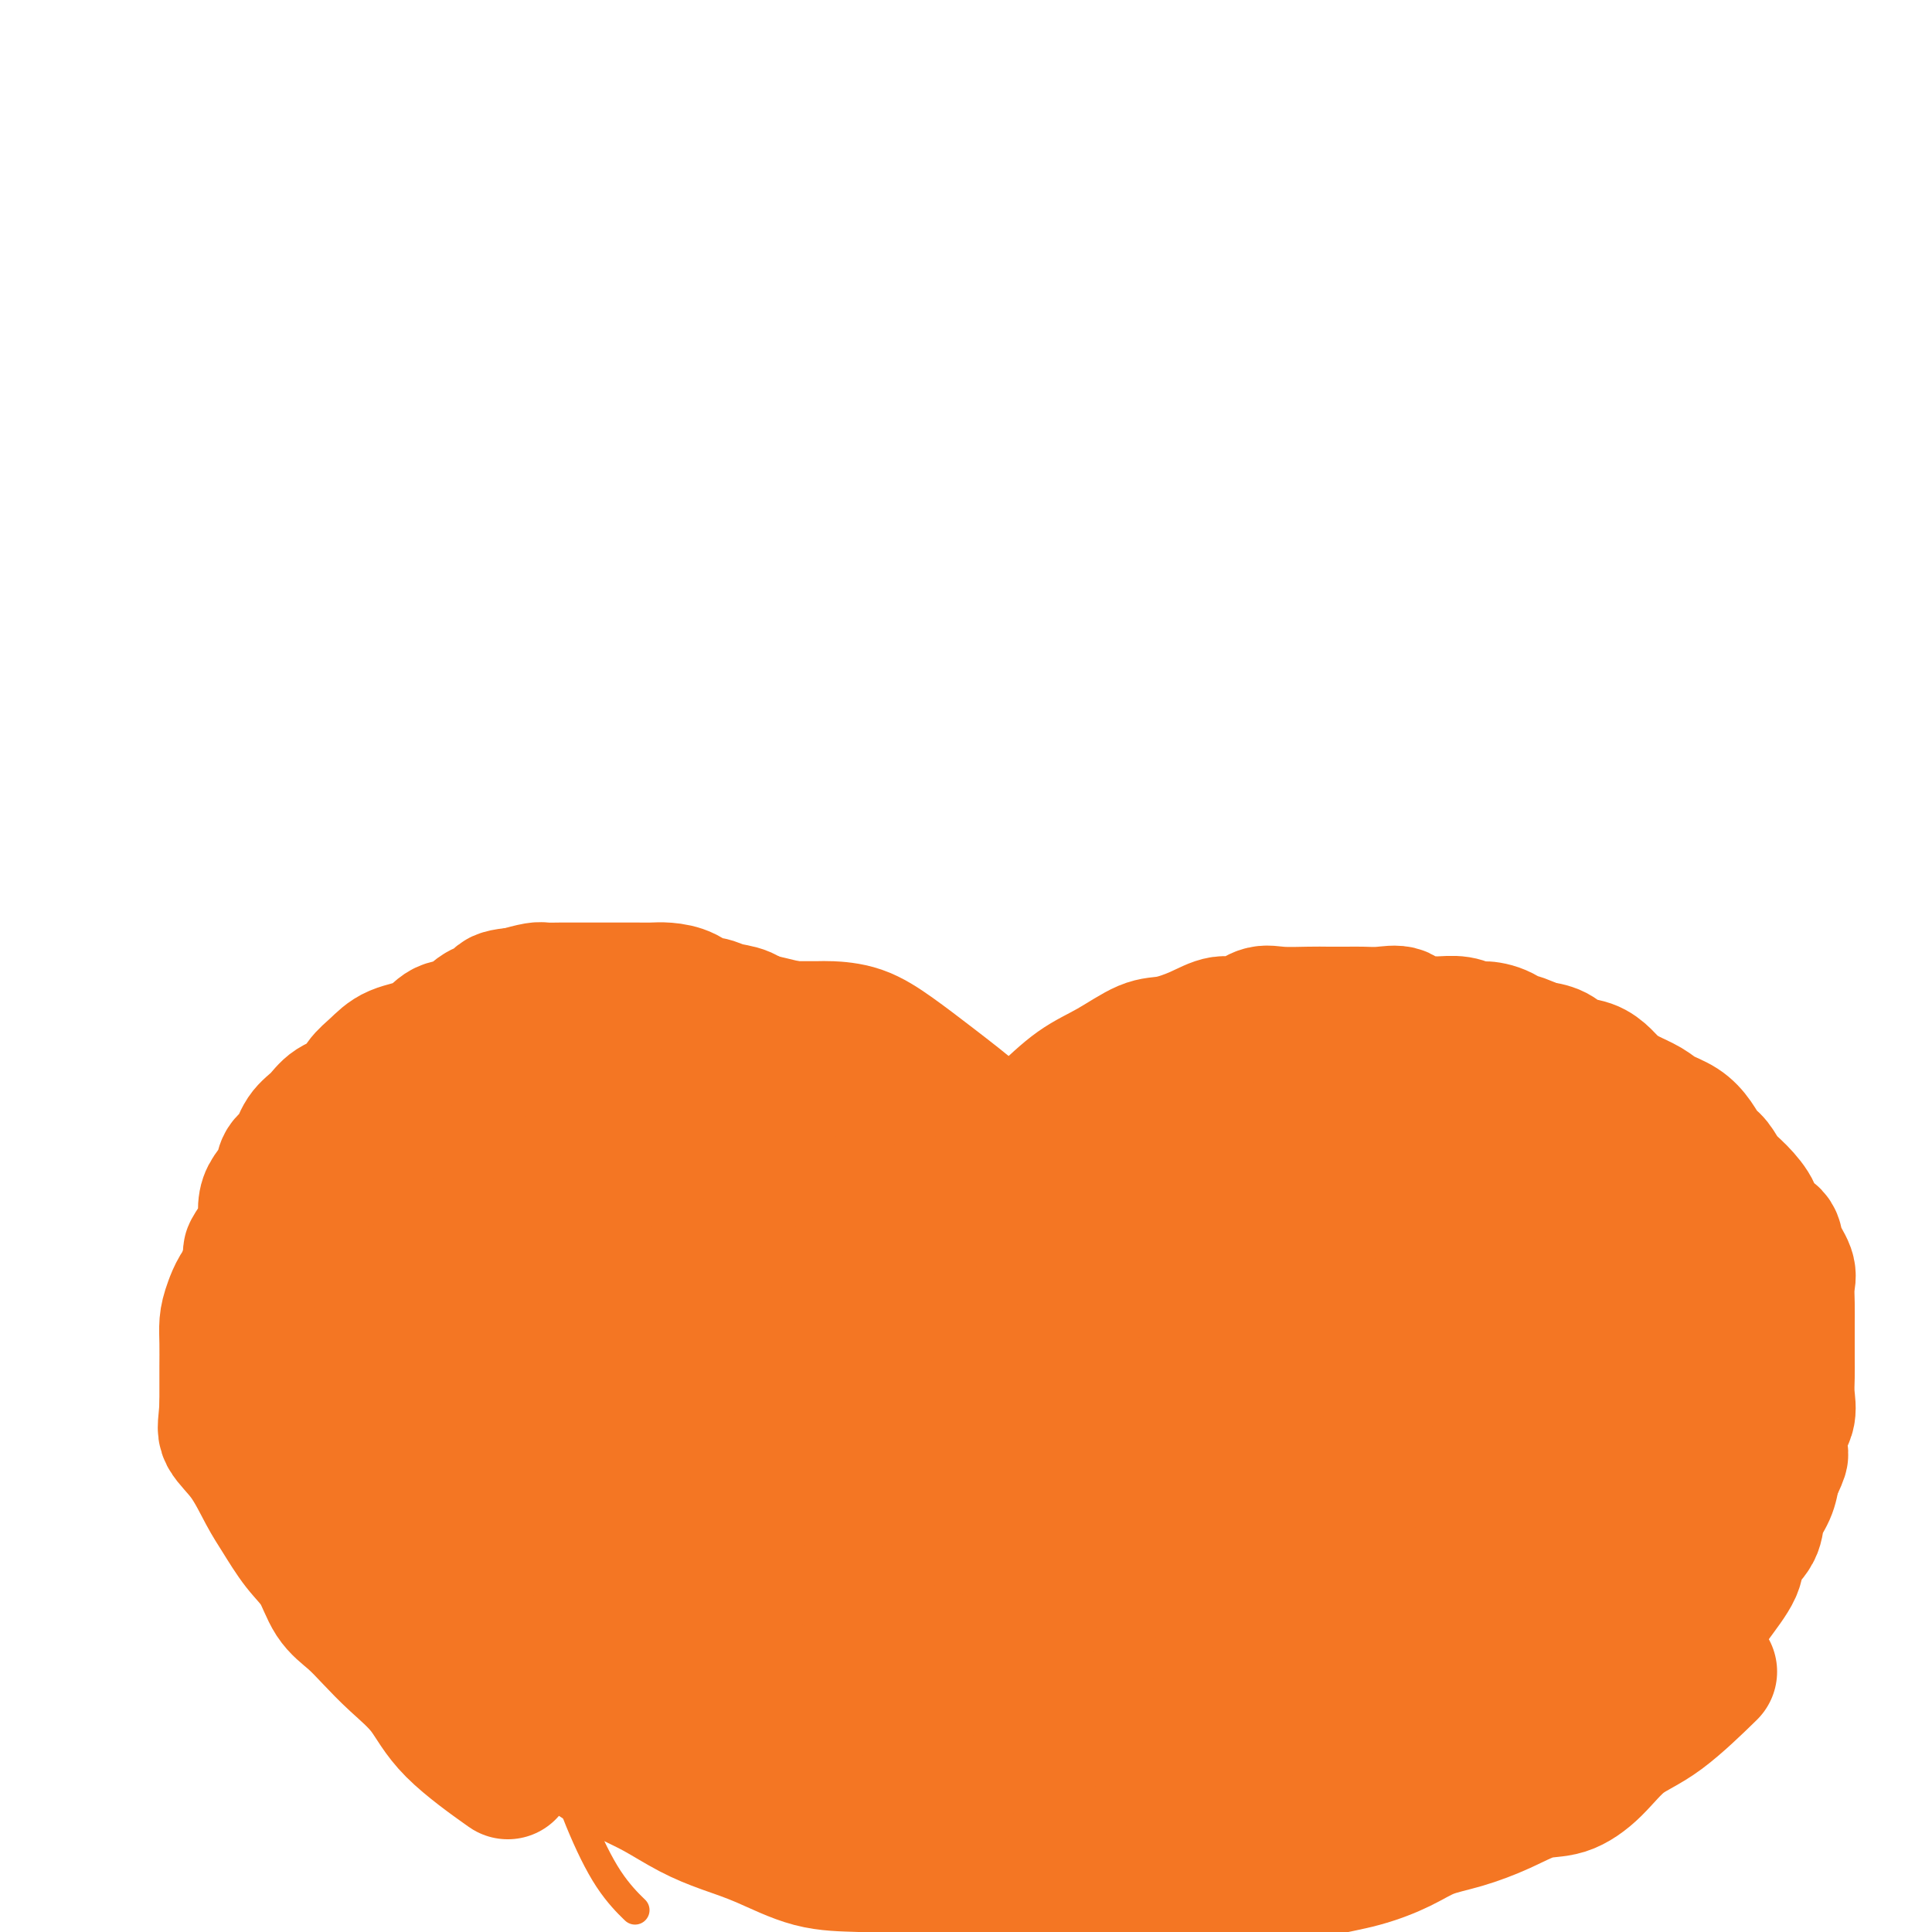 <svg viewBox='0 0 400 400' version='1.1' xmlns='http://www.w3.org/2000/svg' xmlns:xlink='http://www.w3.org/1999/xlink'><g fill='none' stroke='#F47623' stroke-width='6' stroke-linecap='round' stroke-linejoin='round'><path d='M184,213c-3.933,-3.086 -7.866,-6.172 -11,-8c-3.134,-1.828 -5.468,-2.399 -8,-3c-2.532,-0.601 -5.261,-1.231 -8,-2c-2.739,-0.769 -5.486,-1.676 -8,-2c-2.514,-0.324 -4.795,-0.066 -8,0c-3.205,0.066 -7.336,-0.060 -11,0c-3.664,0.060 -6.863,0.306 -11,2c-4.137,1.694 -9.212,4.835 -14,8c-4.788,3.165 -9.289,6.352 -17,12c-7.711,5.648 -18.632,13.757 -23,17c-4.368,3.243 -2.184,1.622 0,0'/><path d='M177,209c0.000,0.000 0.100,0.100 0.1,0.1'/><path d='M188,217c2.541,1.923 5.081,3.847 9,6c3.919,2.153 9.215,4.536 13,6c3.785,1.464 6.057,2.010 9,3c2.943,0.990 6.555,2.426 8,3c1.445,0.574 0.722,0.287 0,0'/><path d='M226,239c3.077,-2.617 6.153,-5.234 9,-7c2.847,-1.766 5.464,-2.679 9,-4c3.536,-1.321 7.990,-3.048 12,-5c4.010,-1.952 7.574,-4.129 9,-5c1.426,-0.871 0.713,-0.435 0,0'/><path d='M249,231c1.540,-2.958 3.080,-5.916 5,-7c1.920,-1.084 4.219,-0.294 6,0c1.781,0.294 3.045,0.093 5,0c1.955,-0.093 4.600,-0.078 7,0c2.400,0.078 4.555,0.218 7,0c2.445,-0.218 5.181,-0.794 8,-1c2.819,-0.206 5.720,-0.044 9,0c3.280,0.044 6.940,-0.032 10,0c3.060,0.032 5.522,0.172 8,0c2.478,-0.172 4.973,-0.654 7,0c2.027,0.654 3.587,2.446 5,4c1.413,1.554 2.678,2.870 4,5c1.322,2.130 2.702,5.073 4,8c1.298,2.927 2.514,5.836 3,7c0.486,1.164 0.243,0.582 0,0'/><path d='M298,228c4.619,1.118 9.238,2.236 12,3c2.762,0.764 3.668,1.174 5,2c1.332,0.826 3.092,2.069 5,4c1.908,1.931 3.965,4.550 6,7c2.035,2.450 4.048,4.732 6,7c1.952,2.268 3.842,4.523 6,7c2.158,2.477 4.582,5.175 7,8c2.418,2.825 4.830,5.776 6,9c1.170,3.224 1.098,6.719 2,10c0.902,3.281 2.776,6.346 4,9c1.224,2.654 1.796,4.895 2,8c0.204,3.105 0.040,7.072 0,11c-0.040,3.928 0.044,7.817 0,11c-0.044,3.183 -0.216,5.659 -2,8c-1.784,2.341 -5.179,4.545 -8,7c-2.821,2.455 -5.067,5.161 -8,8c-2.933,2.839 -6.552,5.811 -8,7c-1.448,1.189 -0.724,0.594 0,0'/><path d='M70,237c-1.917,5.147 -3.833,10.294 -5,14c-1.167,3.706 -1.584,5.970 -2,9c-0.416,3.030 -0.832,6.826 -1,10c-0.168,3.174 -0.089,5.727 0,9c0.089,3.273 0.189,7.266 0,11c-0.189,3.734 -0.666,7.211 0,11c0.666,3.789 2.477,7.892 4,12c1.523,4.108 2.759,8.222 4,12c1.241,3.778 2.487,7.219 5,12c2.513,4.781 6.292,10.903 9,15c2.708,4.097 4.345,6.171 5,7c0.655,0.829 0.327,0.415 0,0'/><path d='M73,283c-0.864,4.347 -1.729,8.695 -2,11c-0.271,2.305 0.051,2.568 0,4c-0.051,1.432 -0.475,4.034 0,6c0.475,1.966 1.849,3.298 3,6c1.151,2.702 2.079,6.775 3,10c0.921,3.225 1.833,5.601 3,8c1.167,2.399 2.588,4.821 4,8c1.412,3.179 2.816,7.116 5,11c2.184,3.884 5.150,7.714 8,11c2.850,3.286 5.585,6.027 8,8c2.415,1.973 4.511,3.179 8,5c3.489,1.821 8.370,4.257 13,6c4.630,1.743 9.008,2.793 13,4c3.992,1.207 7.598,2.572 12,4c4.402,1.428 9.599,2.918 15,4c5.401,1.082 11.004,1.754 17,2c5.996,0.246 12.383,0.066 20,0c7.617,-0.066 16.462,-0.019 20,0c3.538,0.019 1.769,0.009 0,0'/><path d='M168,391c1.761,0.000 3.522,0.000 5,0c1.478,-0.000 2.673,-0.000 4,0c1.327,0.000 2.788,0.000 4,0c1.212,-0.000 2.177,-0.001 3,0c0.823,0.001 1.503,0.005 4,0c2.497,-0.005 6.809,-0.019 11,0c4.191,0.019 8.261,0.071 13,0c4.739,-0.071 10.148,-0.265 17,-1c6.852,-0.735 15.146,-2.011 23,-4c7.854,-1.989 15.268,-4.689 23,-7c7.732,-2.311 15.780,-4.232 19,-5c3.220,-0.768 1.610,-0.384 0,0'/><path d='M296,371c4.564,-2.286 9.127,-4.573 11,-5c1.873,-0.427 1.054,1.004 3,0c1.946,-1.004 6.656,-4.444 10,-7c3.344,-2.556 5.324,-4.226 10,-8c4.676,-3.774 12.050,-9.650 15,-12c2.950,-2.350 1.475,-1.175 0,0'/><path d='M104,223c-1.284,2.155 -2.568,4.310 -3,5c-0.432,0.690 -0.011,-0.086 0,1c0.011,1.086 -0.389,4.035 -1,6c-0.611,1.965 -1.432,2.946 -2,5c-0.568,2.054 -0.884,5.181 -1,8c-0.116,2.819 -0.033,5.331 0,8c0.033,2.669 0.016,5.496 0,10c-0.016,4.504 -0.033,10.684 0,16c0.033,5.316 0.114,9.769 0,16c-0.114,6.231 -0.423,14.242 0,20c0.423,5.758 1.577,9.265 3,14c1.423,4.735 3.114,10.698 4,15c0.886,4.302 0.967,6.943 1,8c0.033,1.057 0.016,0.528 0,0'/><path d='M111,210c-0.847,2.924 -1.695,5.848 -2,8c-0.305,2.152 -0.068,3.532 0,5c0.068,1.468 -0.034,3.025 0,5c0.034,1.975 0.205,4.368 0,7c-0.205,2.632 -0.787,5.502 -1,9c-0.213,3.498 -0.057,7.625 0,11c0.057,3.375 0.015,5.998 0,9c-0.015,3.002 -0.004,6.383 0,10c0.004,3.617 0.002,7.471 0,11c-0.002,3.529 -0.005,6.733 0,10c0.005,3.267 0.019,6.597 0,11c-0.019,4.403 -0.072,9.880 0,14c0.072,4.120 0.268,6.883 1,12c0.732,5.117 2.001,12.587 3,18c0.999,5.413 1.729,8.768 3,13c1.271,4.232 3.083,9.341 5,14c1.917,4.659 3.939,8.870 6,12c2.061,3.130 4.160,5.180 5,6c0.840,0.820 0.420,0.410 0,0'/><path d='M150,209c1.268,3.538 2.536,7.076 3,9c0.464,1.924 0.124,2.233 0,3c-0.124,0.767 -0.033,1.992 0,3c0.033,1.008 0.009,1.800 0,3c-0.009,1.200 -0.002,2.807 0,5c0.002,2.193 0.001,4.970 0,9c-0.001,4.030 -0.000,9.312 0,13c0.000,3.688 0.000,5.782 0,9c-0.000,3.218 -0.000,7.559 0,11c0.000,3.441 0.000,5.983 0,7c-0.000,1.017 -0.000,0.508 0,0'/><path d='M151,210c1.735,0.850 3.470,1.700 4,3c0.530,1.300 -0.144,3.051 0,5c0.144,1.949 1.105,4.096 2,7c0.895,2.904 1.724,6.565 3,10c1.276,3.435 2.998,6.645 4,10c1.002,3.355 1.284,6.855 2,11c0.716,4.145 1.866,8.936 3,14c1.134,5.064 2.251,10.400 3,15c0.749,4.600 1.129,8.464 2,13c0.871,4.536 2.233,9.743 3,15c0.767,5.257 0.937,10.564 1,15c0.063,4.436 0.017,8.002 0,13c-0.017,4.998 -0.005,11.428 0,14c0.005,2.572 0.002,1.286 0,0'/><path d='M223,229c0.012,1.146 0.024,2.292 0,4c-0.024,1.708 -0.085,3.977 0,7c0.085,3.023 0.317,6.798 0,10c-0.317,3.202 -1.184,5.829 -2,10c-0.816,4.171 -1.581,9.886 -2,15c-0.419,5.114 -0.490,9.627 -1,16c-0.510,6.373 -1.457,14.604 -2,21c-0.543,6.396 -0.681,10.955 -1,16c-0.319,5.045 -0.817,10.576 -1,16c-0.183,5.424 -0.049,10.743 0,15c0.049,4.257 0.013,7.454 0,11c-0.013,3.546 -0.004,7.442 0,9c0.004,1.558 0.002,0.779 0,0'/><path d='M231,254c-1.693,2.301 -3.385,4.602 -4,6c-0.615,1.398 -0.152,1.892 0,4c0.152,2.108 -0.008,5.829 0,9c0.008,3.171 0.184,5.793 0,9c-0.184,3.207 -0.729,7.000 -1,11c-0.271,4.000 -0.269,8.208 -1,13c-0.731,4.792 -2.196,10.168 -3,15c-0.804,4.832 -0.948,9.121 -1,14c-0.052,4.879 -0.014,10.349 0,15c0.014,4.651 0.004,8.483 0,12c-0.004,3.517 -0.001,6.719 0,8c0.001,1.281 0.001,0.640 0,0'/><path d='M258,227c2.995,3.830 5.989,7.661 7,10c1.011,2.339 0.038,3.187 0,4c-0.038,0.813 0.858,1.592 2,4c1.142,2.408 2.528,6.447 4,10c1.472,3.553 3.030,6.620 4,11c0.970,4.380 1.353,10.072 2,15c0.647,4.928 1.557,9.091 3,16c1.443,6.909 3.420,16.564 4,23c0.580,6.436 -0.236,9.653 0,15c0.236,5.347 1.525,12.824 2,19c0.475,6.176 0.136,11.050 0,13c-0.136,1.950 -0.068,0.975 0,0'/><path d='M306,227c1.661,1.512 3.322,3.024 4,5c0.678,1.976 0.372,4.417 1,7c0.628,2.583 2.189,5.310 4,8c1.811,2.690 3.872,5.344 5,8c1.128,2.656 1.321,5.316 2,9c0.679,3.684 1.842,8.394 3,13c1.158,4.606 2.310,9.110 3,13c0.690,3.890 0.917,7.166 1,14c0.083,6.834 0.022,17.224 0,25c-0.022,7.776 -0.006,12.936 0,15c0.006,2.064 0.003,1.032 0,0'/><path d='M174,317c-0.445,0.947 -0.890,1.894 -1,4c-0.110,2.106 0.114,5.372 0,8c-0.114,2.628 -0.566,4.619 0,7c0.566,2.381 2.152,5.154 3,8c0.848,2.846 0.959,5.766 1,10c0.041,4.234 0.012,9.781 0,12c-0.012,2.219 -0.006,1.109 0,0'/><path d='M145,223c0.000,2.901 0.000,5.803 0,9c-0.000,3.197 -0.000,6.690 0,9c0.000,2.310 0.000,3.437 0,6c-0.000,2.563 -0.000,6.560 0,12c0.000,5.440 0.001,12.321 0,18c-0.001,5.679 -0.002,10.156 0,17c0.002,6.844 0.008,16.057 0,23c-0.008,6.943 -0.030,11.617 0,18c0.030,6.383 0.111,14.474 0,20c-0.111,5.526 -0.415,8.488 0,13c0.415,4.512 1.547,10.575 2,13c0.453,2.425 0.226,1.213 0,0'/><path d='M254,252c-0.828,2.096 -1.657,4.192 -2,6c-0.343,1.808 -0.201,3.328 0,6c0.201,2.672 0.460,6.495 0,11c-0.460,4.505 -1.639,9.691 -2,14c-0.361,4.309 0.096,7.741 0,13c-0.096,5.259 -0.746,12.345 -1,18c-0.254,5.655 -0.112,9.877 0,15c0.112,5.123 0.195,11.145 0,16c-0.195,4.855 -0.668,8.541 0,13c0.668,4.459 2.478,9.690 4,15c1.522,5.310 2.756,10.699 4,14c1.244,3.301 2.498,4.515 3,5c0.502,0.485 0.251,0.243 0,0'/><path d='M298,239c1.692,3.583 3.383,7.166 4,9c0.617,1.834 0.159,1.921 0,4c-0.159,2.079 -0.018,6.152 1,12c1.018,5.848 2.914,13.471 4,19c1.086,5.529 1.363,8.965 2,15c0.637,6.035 1.635,14.669 2,22c0.365,7.331 0.098,13.358 0,19c-0.098,5.642 -0.028,10.898 0,13c0.028,2.102 0.014,1.051 0,0'/><path d='M347,263c2.144,3.947 4.287,7.895 5,12c0.713,4.105 -0.005,8.368 0,12c0.005,3.632 0.732,6.632 1,13c0.268,6.368 0.077,16.105 0,20c-0.077,3.895 -0.038,1.947 0,0'/></g>
<g fill='none' stroke='#F47623' stroke-width='28' stroke-linecap='round' stroke-linejoin='round'><path d='M221,244c-4.080,-3.355 -8.159,-6.709 -11,-8c-2.841,-1.291 -4.442,-0.517 -6,-1c-1.558,-0.483 -3.071,-2.222 -5,-3c-1.929,-0.778 -4.274,-0.594 -6,-1c-1.726,-0.406 -2.832,-1.402 -4,-2c-1.168,-0.598 -2.397,-0.798 -4,-1c-1.603,-0.202 -3.580,-0.406 -5,-1c-1.420,-0.594 -2.285,-1.578 -4,-2c-1.715,-0.422 -4.282,-0.280 -6,-1c-1.718,-0.720 -2.588,-2.301 -4,-3c-1.412,-0.699 -3.365,-0.517 -5,-1c-1.635,-0.483 -2.950,-1.632 -4,-2c-1.050,-0.368 -1.833,0.045 -3,0c-1.167,-0.045 -2.717,-0.548 -4,-1c-1.283,-0.452 -2.300,-0.853 -3,-1c-0.700,-0.147 -1.085,-0.039 -2,0c-0.915,0.039 -2.360,0.011 -4,0c-1.640,-0.011 -3.473,-0.004 -5,0c-1.527,0.004 -2.747,0.004 -4,0c-1.253,-0.004 -2.540,-0.014 -4,0c-1.460,0.014 -3.094,0.052 -5,0c-1.906,-0.052 -4.082,-0.193 -6,0c-1.918,0.193 -3.576,0.722 -5,2c-1.424,1.278 -2.614,3.306 -4,5c-1.386,1.694 -2.967,3.056 -5,5c-2.033,1.944 -4.516,4.472 -7,7'/><path d='M96,235c-4.822,4.956 -6.378,7.844 -7,9c-0.622,1.156 -0.311,0.578 0,0'/><path d='M162,223c-4.239,-0.845 -8.479,-1.691 -11,-2c-2.521,-0.309 -3.324,-0.083 -4,0c-0.676,0.083 -1.224,0.022 -2,0c-0.776,-0.022 -1.781,-0.006 -3,0c-1.219,0.006 -2.651,0.001 -4,0c-1.349,-0.001 -2.616,0.000 -4,0c-1.384,-0.000 -2.887,-0.002 -4,0c-1.113,0.002 -1.837,0.008 -3,0c-1.163,-0.008 -2.764,-0.029 -4,0c-1.236,0.029 -2.105,0.109 -3,0c-0.895,-0.109 -1.815,-0.407 -3,0c-1.185,0.407 -2.634,1.519 -4,2c-1.366,0.481 -2.649,0.331 -4,1c-1.351,0.669 -2.770,2.158 -4,3c-1.230,0.842 -2.269,1.036 -5,2c-2.731,0.964 -7.153,2.698 -10,4c-2.847,1.302 -4.120,2.173 -6,4c-1.880,1.827 -4.367,4.610 -7,7c-2.633,2.390 -5.413,4.386 -8,7c-2.587,2.614 -4.980,5.846 -8,8c-3.020,2.154 -6.666,3.230 -9,5c-2.334,1.770 -3.358,4.234 -4,6c-0.642,1.766 -0.904,2.835 -1,4c-0.096,1.165 -0.026,2.426 0,4c0.026,1.574 0.007,3.462 0,5c-0.007,1.538 -0.002,2.725 0,4c0.002,1.275 0.001,2.637 0,4'/><path d='M47,291c-0.187,3.783 -0.655,4.742 0,6c0.655,1.258 2.433,2.816 4,5c1.567,2.184 2.922,4.993 4,7c1.078,2.007 1.881,3.211 3,5c1.119,1.789 2.556,4.161 4,6c1.444,1.839 2.894,3.144 4,5c1.106,1.856 1.867,4.261 3,6c1.133,1.739 2.638,2.810 4,4c1.362,1.190 2.580,2.499 4,4c1.420,1.501 3.041,3.195 5,5c1.959,1.805 4.257,3.721 6,6c1.743,2.279 2.931,4.921 6,8c3.069,3.079 8.020,6.594 10,8c1.980,1.406 0.990,0.703 0,0'/><path d='M82,332c4.342,3.009 8.683,6.019 11,8c2.317,1.981 2.609,2.935 4,4c1.391,1.065 3.879,2.242 6,4c2.121,1.758 3.874,4.097 6,6c2.126,1.903 4.625,3.370 7,5c2.375,1.630 4.625,3.423 7,5c2.375,1.577 4.875,2.938 7,4c2.125,1.062 3.874,1.826 6,3c2.126,1.174 4.630,2.759 7,4c2.370,1.241 4.605,2.138 7,3c2.395,0.862 4.950,1.689 8,3c3.050,1.311 6.594,3.107 10,4c3.406,0.893 6.676,0.882 10,1c3.324,0.118 6.704,0.364 11,1c4.296,0.636 9.507,1.662 14,2c4.493,0.338 8.266,-0.013 13,0c4.734,0.013 10.428,0.388 17,0c6.572,-0.388 14.020,-1.539 17,-2c2.980,-0.461 1.490,-0.230 0,0'/><path d='M203,389c5.959,0.423 11.918,0.845 15,1c3.082,0.155 3.287,0.042 5,0c1.713,-0.042 4.934,-0.013 8,0c3.066,0.013 5.975,0.012 9,0c3.025,-0.012 6.165,-0.033 9,0c2.835,0.033 5.366,0.119 8,0c2.634,-0.119 5.371,-0.444 8,-1c2.629,-0.556 5.151,-1.341 8,-2c2.849,-0.659 6.024,-1.190 9,-2c2.976,-0.810 5.754,-1.899 8,-3c2.246,-1.101 3.961,-2.216 6,-3c2.039,-0.784 4.403,-1.239 7,-2c2.597,-0.761 5.427,-1.827 8,-3c2.573,-1.173 4.889,-2.451 7,-3c2.111,-0.549 4.017,-0.369 6,-1c1.983,-0.631 4.042,-2.072 6,-4c1.958,-1.928 3.813,-4.341 6,-6c2.187,-1.659 4.704,-2.562 8,-5c3.296,-2.438 7.370,-6.411 9,-8c1.630,-1.589 0.815,-0.795 0,0'/><path d='M303,364c4.577,-3.307 9.155,-6.614 12,-8c2.845,-1.386 3.958,-0.851 6,-2c2.042,-1.149 5.014,-3.984 7,-6c1.986,-2.016 2.986,-3.215 4,-5c1.014,-1.785 2.043,-4.155 4,-6c1.957,-1.845 4.844,-3.165 7,-5c2.156,-1.835 3.583,-4.185 5,-7c1.417,-2.815 2.824,-6.093 4,-9c1.176,-2.907 2.119,-5.441 3,-8c0.881,-2.559 1.698,-5.141 2,-8c0.302,-2.859 0.088,-5.993 0,-9c-0.088,-3.007 -0.049,-5.886 0,-8c0.049,-2.114 0.110,-3.463 0,-6c-0.110,-2.537 -0.391,-6.263 -2,-9c-1.609,-2.737 -4.547,-4.485 -7,-6c-2.453,-1.515 -4.420,-2.798 -7,-4c-2.580,-1.202 -5.771,-2.324 -8,-3c-2.229,-0.676 -3.494,-0.908 -4,-1c-0.506,-0.092 -0.253,-0.046 0,0'/><path d='M206,237c3.709,-2.536 7.418,-5.071 10,-6c2.582,-0.929 4.035,-0.250 6,0c1.965,0.250 4.440,0.073 7,0c2.560,-0.073 5.206,-0.040 8,0c2.794,0.040 5.736,0.089 9,0c3.264,-0.089 6.851,-0.315 10,0c3.149,0.315 5.861,1.171 9,2c3.139,0.829 6.706,1.630 10,2c3.294,0.370 6.315,0.311 9,1c2.685,0.689 5.033,2.128 8,3c2.967,0.872 6.553,1.177 9,2c2.447,0.823 3.755,2.166 6,4c2.245,1.834 5.427,4.160 8,6c2.573,1.840 4.536,3.192 7,5c2.464,1.808 5.428,4.070 8,6c2.572,1.930 4.753,3.527 7,6c2.247,2.473 4.561,5.820 7,9c2.439,3.180 5.004,6.193 7,9c1.996,2.807 3.422,5.410 5,9c1.578,3.590 3.308,8.169 4,10c0.692,1.831 0.346,0.916 0,0'/><path d='M184,229c-4.793,-3.624 -9.587,-7.247 -12,-9c-2.413,-1.753 -2.446,-1.634 -3,-2c-0.554,-0.366 -1.631,-1.215 -3,-2c-1.369,-0.785 -3.031,-1.505 -4,-2c-0.969,-0.495 -1.247,-0.764 -2,-1c-0.753,-0.236 -1.983,-0.440 -3,-1c-1.017,-0.560 -1.821,-1.477 -3,-2c-1.179,-0.523 -2.731,-0.652 -4,-1c-1.269,-0.348 -2.254,-0.916 -3,-1c-0.746,-0.084 -1.252,0.317 -2,0c-0.748,-0.317 -1.739,-1.353 -3,-2c-1.261,-0.647 -2.793,-0.905 -4,-1c-1.207,-0.095 -2.090,-0.025 -3,0c-0.910,0.025 -1.846,0.007 -3,0c-1.154,-0.007 -2.524,-0.002 -4,0c-1.476,0.002 -3.057,0.001 -4,0c-0.943,-0.001 -1.248,-0.001 -2,0c-0.752,0.001 -1.950,0.003 -3,0c-1.050,-0.003 -1.952,-0.011 -3,0c-1.048,0.011 -2.244,0.041 -3,0c-0.756,-0.041 -1.073,-0.155 -2,0c-0.927,0.155 -2.463,0.577 -4,1'/><path d='M107,206c-5.902,0.440 -3.157,1.539 -3,2c0.157,0.461 -2.275,0.282 -4,1c-1.725,0.718 -2.744,2.331 -4,3c-1.256,0.669 -2.749,0.394 -4,1c-1.251,0.606 -2.259,2.092 -4,3c-1.741,0.908 -4.217,1.240 -6,2c-1.783,0.760 -2.875,1.950 -4,3c-1.125,1.050 -2.283,1.959 -3,3c-0.717,1.041 -0.993,2.212 -2,3c-1.007,0.788 -2.746,1.193 -4,2c-1.254,0.807 -2.023,2.015 -3,3c-0.977,0.985 -2.163,1.748 -3,3c-0.837,1.252 -1.324,2.994 -2,4c-0.676,1.006 -1.540,1.274 -2,2c-0.460,0.726 -0.517,1.908 -1,3c-0.483,1.092 -1.391,2.094 -2,3c-0.609,0.906 -0.919,1.717 -1,3c-0.081,1.283 0.065,3.037 0,4c-0.065,0.963 -0.343,1.134 -1,2c-0.657,0.866 -1.693,2.426 -2,3c-0.307,0.574 0.114,0.161 0,1c-0.114,0.839 -0.763,2.929 -1,4c-0.237,1.071 -0.064,1.121 0,2c0.064,0.879 0.017,2.586 0,4c-0.017,1.414 -0.005,2.533 0,3c0.005,0.467 0.001,0.281 0,1c-0.001,0.719 -0.000,2.345 0,3c0.000,0.655 0.000,0.341 0,1c-0.000,0.659 -0.000,2.293 0,3c0.000,0.707 0.000,0.488 0,1c-0.000,0.512 -0.000,1.756 0,3'/><path d='M51,285c-0.157,4.377 -0.048,2.318 0,2c0.048,-0.318 0.036,1.103 0,2c-0.036,0.897 -0.098,1.268 0,2c0.098,0.732 0.354,1.825 1,3c0.646,1.175 1.683,2.431 2,3c0.317,0.569 -0.085,0.452 0,1c0.085,0.548 0.657,1.762 1,3c0.343,1.238 0.457,2.501 1,3c0.543,0.499 1.515,0.235 2,1c0.485,0.765 0.483,2.560 1,4c0.517,1.440 1.552,2.525 2,3c0.448,0.475 0.308,0.340 1,1c0.692,0.660 2.216,2.116 3,3c0.784,0.884 0.829,1.198 1,2c0.171,0.802 0.468,2.093 1,3c0.532,0.907 1.300,1.432 2,2c0.700,0.568 1.331,1.181 2,2c0.669,0.819 1.374,1.844 2,3c0.626,1.156 1.173,2.443 2,3c0.827,0.557 1.935,0.385 3,1c1.065,0.615 2.088,2.018 3,3c0.912,0.982 1.712,1.542 3,2c1.288,0.458 3.062,0.815 4,2c0.938,1.185 1.040,3.199 2,4c0.960,0.801 2.777,0.388 4,1c1.223,0.612 1.850,2.248 3,3c1.150,0.752 2.822,0.622 4,1c1.178,0.378 1.862,1.266 3,2c1.138,0.734 2.729,1.313 4,2c1.271,0.687 2.220,1.482 3,2c0.780,0.518 1.390,0.759 2,1'/><path d='M113,355c6.409,3.843 3.431,1.450 3,1c-0.431,-0.450 1.686,1.043 3,2c1.314,0.957 1.825,1.378 3,2c1.175,0.622 3.012,1.447 4,2c0.988,0.553 1.126,0.835 2,1c0.874,0.165 2.483,0.212 4,1c1.517,0.788 2.942,2.318 4,3c1.058,0.682 1.748,0.515 3,1c1.252,0.485 3.066,1.623 4,2c0.934,0.377 0.987,-0.005 2,0c1.013,0.005 2.987,0.398 4,1c1.013,0.602 1.064,1.413 2,2c0.936,0.587 2.757,0.948 4,1c1.243,0.052 1.906,-0.207 3,0c1.094,0.207 2.617,0.878 4,1c1.383,0.122 2.625,-0.305 4,0c1.375,0.305 2.882,1.344 4,2c1.118,0.656 1.847,0.931 3,1c1.153,0.069 2.730,-0.069 4,0c1.270,0.069 2.231,0.343 4,1c1.769,0.657 4.344,1.697 6,2c1.656,0.303 2.392,-0.131 4,0c1.608,0.131 4.087,0.827 6,1c1.913,0.173 3.260,-0.178 5,0c1.740,0.178 3.873,0.885 6,1c2.127,0.115 4.249,-0.361 6,0c1.751,0.361 3.132,1.561 5,2c1.868,0.439 4.222,0.118 6,0c1.778,-0.118 2.979,-0.032 5,0c2.021,0.032 4.863,0.009 7,0c2.137,-0.009 3.568,-0.005 5,0'/><path d='M242,385c9.915,0.590 7.203,0.066 7,0c-0.203,-0.066 2.102,0.325 4,0c1.898,-0.325 3.390,-1.367 5,-2c1.610,-0.633 3.337,-0.856 5,-1c1.663,-0.144 3.263,-0.207 5,-1c1.737,-0.793 3.612,-2.314 5,-3c1.388,-0.686 2.290,-0.536 4,-1c1.710,-0.464 4.230,-1.543 6,-2c1.770,-0.457 2.791,-0.294 4,-1c1.209,-0.706 2.605,-2.282 4,-3c1.395,-0.718 2.788,-0.579 4,-1c1.212,-0.421 2.242,-1.402 4,-2c1.758,-0.598 4.245,-0.813 6,-1c1.755,-0.187 2.778,-0.347 4,-1c1.222,-0.653 2.642,-1.798 4,-3c1.358,-1.202 2.655,-2.460 4,-3c1.345,-0.540 2.737,-0.363 4,-1c1.263,-0.637 2.398,-2.088 4,-3c1.602,-0.912 3.673,-1.286 5,-2c1.327,-0.714 1.910,-1.769 3,-3c1.090,-1.231 2.688,-2.637 4,-4c1.312,-1.363 2.338,-2.682 4,-4c1.662,-1.318 3.959,-2.634 6,-4c2.041,-1.366 3.826,-2.780 5,-4c1.174,-1.220 1.739,-2.244 3,-4c1.261,-1.756 3.220,-4.244 4,-6c0.780,-1.756 0.380,-2.780 1,-4c0.620,-1.220 2.259,-2.636 3,-4c0.741,-1.364 0.584,-2.675 1,-4c0.416,-1.325 1.405,-2.664 2,-4c0.595,-1.336 0.798,-2.668 1,-4'/><path d='M367,305c2.580,-5.356 1.528,-3.744 1,-4c-0.528,-0.256 -0.534,-2.378 0,-4c0.534,-1.622 1.607,-2.745 2,-4c0.393,-1.255 0.105,-2.642 0,-4c-0.105,-1.358 -0.028,-2.687 0,-4c0.028,-1.313 0.007,-2.610 0,-4c-0.007,-1.390 0.000,-2.874 0,-4c-0.000,-1.126 -0.007,-1.894 0,-3c0.007,-1.106 0.029,-2.551 0,-4c-0.029,-1.449 -0.110,-2.901 0,-4c0.110,-1.099 0.410,-1.843 0,-3c-0.410,-1.157 -1.530,-2.725 -2,-4c-0.470,-1.275 -0.290,-2.255 -1,-3c-0.710,-0.745 -2.312,-1.253 -3,-2c-0.688,-0.747 -0.464,-1.732 -1,-3c-0.536,-1.268 -1.834,-2.818 -3,-4c-1.166,-1.182 -2.201,-1.997 -3,-3c-0.799,-1.003 -1.362,-2.194 -2,-3c-0.638,-0.806 -1.352,-1.227 -2,-2c-0.648,-0.773 -1.230,-1.898 -2,-3c-0.770,-1.102 -1.729,-2.182 -3,-3c-1.271,-0.818 -2.854,-1.374 -4,-2c-1.146,-0.626 -1.856,-1.324 -3,-2c-1.144,-0.676 -2.722,-1.332 -4,-2c-1.278,-0.668 -2.256,-1.349 -3,-2c-0.744,-0.651 -1.255,-1.274 -2,-2c-0.745,-0.726 -1.726,-1.555 -3,-2c-1.274,-0.445 -2.843,-0.504 -4,-1c-1.157,-0.496 -1.902,-1.427 -3,-2c-1.098,-0.573 -2.549,-0.786 -4,-1'/><path d='M318,217c-5.424,-2.598 -3.983,-1.092 -4,-1c-0.017,0.092 -1.492,-1.229 -3,-2c-1.508,-0.771 -3.050,-0.992 -4,-1c-0.950,-0.008 -1.308,0.196 -2,0c-0.692,-0.196 -1.717,-0.792 -3,-1c-1.283,-0.208 -2.825,-0.028 -4,0c-1.175,0.028 -1.984,-0.098 -3,0c-1.016,0.098 -2.238,0.418 -3,0c-0.762,-0.418 -1.064,-1.576 -2,-2c-0.936,-0.424 -2.506,-0.114 -4,0c-1.494,0.114 -2.914,0.031 -4,0c-1.086,-0.031 -1.840,-0.010 -3,0c-1.160,0.010 -2.725,0.011 -4,0c-1.275,-0.011 -2.258,-0.033 -4,0c-1.742,0.033 -4.242,0.119 -6,0c-1.758,-0.119 -2.774,-0.445 -4,0c-1.226,0.445 -2.664,1.661 -4,2c-1.336,0.339 -2.571,-0.198 -4,0c-1.429,0.198 -3.051,1.131 -5,2c-1.949,0.869 -4.224,1.673 -6,2c-1.776,0.327 -3.053,0.178 -5,1c-1.947,0.822 -4.565,2.615 -7,4c-2.435,1.385 -4.685,2.363 -7,4c-2.315,1.637 -4.693,3.934 -8,7c-3.307,3.066 -7.544,6.902 -12,12c-4.456,5.098 -9.130,11.456 -11,14c-1.870,2.544 -0.935,1.272 0,0'/><path d='M160,213c3.602,0.007 7.204,0.014 9,0c1.796,-0.014 1.786,-0.051 3,0c1.214,0.051 3.650,0.188 6,1c2.350,0.812 4.612,2.298 7,4c2.388,1.702 4.901,3.620 8,6c3.099,2.380 6.785,5.223 10,8c3.215,2.777 5.958,5.487 9,8c3.042,2.513 6.382,4.828 9,8c2.618,3.172 4.512,7.200 6,10c1.488,2.800 2.568,4.371 3,5c0.432,0.629 0.216,0.314 0,0'/><path d='M160,247c-5.835,0.454 -11.671,0.907 -15,1c-3.329,0.093 -4.152,-0.175 -6,0c-1.848,0.175 -4.722,0.792 -7,2c-2.278,1.208 -3.962,3.009 -6,4c-2.038,0.991 -4.431,1.174 -7,2c-2.569,0.826 -5.314,2.295 -7,4c-1.686,1.705 -2.315,3.645 -4,6c-1.685,2.355 -4.428,5.123 -7,8c-2.572,2.877 -4.974,5.862 -7,8c-2.026,2.138 -3.677,3.429 -5,5c-1.323,1.571 -2.318,3.423 -4,7c-1.682,3.577 -4.052,8.879 -5,11c-0.948,2.121 -0.474,1.060 0,0'/><path d='M81,273c2.595,-3.304 5.190,-6.608 7,-9c1.810,-2.392 2.834,-3.871 6,-6c3.166,-2.129 8.473,-4.906 13,-8c4.527,-3.094 8.272,-6.503 12,-9c3.728,-2.497 7.437,-4.081 12,-6c4.563,-1.919 9.980,-4.175 14,-6c4.020,-1.825 6.645,-3.221 10,-4c3.355,-0.779 7.442,-0.940 10,-1c2.558,-0.060 3.588,-0.017 4,0c0.412,0.017 0.206,0.009 0,0'/><path d='M82,282c2.326,-4.076 4.652,-8.151 7,-11c2.348,-2.849 4.716,-4.471 9,-7c4.284,-2.529 10.482,-5.963 17,-9c6.518,-3.037 13.357,-5.676 20,-8c6.643,-2.324 13.090,-4.334 20,-7c6.910,-2.666 14.284,-5.987 22,-8c7.716,-2.013 15.776,-2.718 19,-3c3.224,-0.282 1.612,-0.141 0,0'/><path d='M119,286c0.545,-1.722 1.090,-3.444 3,-5c1.910,-1.556 5.186,-2.947 9,-6c3.814,-3.053 8.167,-7.767 16,-12c7.833,-4.233 19.147,-7.986 27,-12c7.853,-4.014 12.244,-8.290 14,-10c1.756,-1.710 0.878,-0.855 0,0'/><path d='M105,314c2.794,-2.357 5.588,-4.715 7,-6c1.412,-1.285 1.440,-1.499 3,-3c1.560,-1.501 4.650,-4.289 9,-7c4.350,-2.711 9.960,-5.345 15,-9c5.040,-3.655 9.511,-8.330 18,-14c8.489,-5.670 20.997,-12.334 26,-15c5.003,-2.666 2.502,-1.333 0,0'/><path d='M109,328c2.821,-3.875 5.641,-7.749 8,-10c2.359,-2.251 4.255,-2.878 7,-5c2.745,-2.122 6.338,-5.740 10,-9c3.662,-3.260 7.394,-6.162 13,-10c5.606,-3.838 13.086,-8.610 19,-13c5.914,-4.390 10.261,-8.397 12,-10c1.739,-1.603 0.869,-0.801 0,0'/><path d='M124,332c4.305,-3.119 8.610,-6.239 11,-8c2.390,-1.761 2.866,-2.165 4,-3c1.134,-0.835 2.925,-2.102 6,-5c3.075,-2.898 7.432,-7.426 13,-12c5.568,-4.574 12.345,-9.193 18,-13c5.655,-3.807 10.187,-6.802 12,-8c1.813,-1.198 0.906,-0.599 0,0'/><path d='M149,331c3.872,-4.623 7.744,-9.246 11,-13c3.256,-3.754 5.895,-6.640 9,-10c3.105,-3.360 6.674,-7.193 12,-11c5.326,-3.807 12.407,-7.587 18,-11c5.593,-3.413 9.698,-6.457 17,-11c7.302,-4.543 17.801,-10.584 22,-13c4.199,-2.416 2.100,-1.208 0,0'/><path d='M155,335c1.082,-1.398 2.163,-2.797 7,-7c4.837,-4.203 13.429,-11.212 22,-18c8.571,-6.788 17.122,-13.356 26,-20c8.878,-6.644 18.082,-13.366 27,-19c8.918,-5.634 17.548,-10.181 21,-12c3.452,-1.819 1.726,-0.909 0,0'/><path d='M157,351c3.924,-5.376 7.847,-10.753 13,-15c5.153,-4.247 11.535,-7.365 18,-12c6.465,-4.635 13.011,-10.789 19,-16c5.989,-5.211 11.420,-9.480 20,-15c8.580,-5.520 20.309,-12.291 25,-15c4.691,-2.709 2.346,-1.354 0,0'/><path d='M180,345c7.139,-5.717 14.279,-11.434 20,-16c5.721,-4.566 10.025,-7.980 16,-12c5.975,-4.020 13.622,-8.644 21,-13c7.378,-4.356 14.486,-8.442 20,-11c5.514,-2.558 9.432,-3.588 11,-4c1.568,-0.412 0.784,-0.206 0,0'/><path d='M193,358c5.207,-5.074 10.414,-10.148 13,-13c2.586,-2.852 2.551,-3.483 6,-6c3.449,-2.517 10.383,-6.920 17,-11c6.617,-4.080 12.918,-7.836 19,-12c6.082,-4.164 11.945,-8.737 17,-12c5.055,-3.263 9.301,-5.218 11,-6c1.699,-0.782 0.849,-0.391 0,0'/><path d='M191,374c2.032,-1.785 4.065,-3.569 5,-4c0.935,-0.431 0.773,0.492 6,-2c5.227,-2.492 15.844,-8.400 24,-13c8.156,-4.600 13.850,-7.892 22,-12c8.150,-4.108 18.757,-9.031 23,-11c4.243,-1.969 2.121,-0.985 0,0'/><path d='M197,360c3.001,-0.894 6.002,-1.788 9,-2c2.998,-0.212 5.993,0.258 10,0c4.007,-0.258 9.027,-1.244 14,-2c4.973,-0.756 9.899,-1.283 15,-2c5.101,-0.717 10.378,-1.625 16,-2c5.622,-0.375 11.591,-0.216 18,-2c6.409,-1.784 13.260,-5.510 16,-7c2.740,-1.490 1.370,-0.745 0,0'/><path d='M216,368c5.445,-1.330 10.890,-2.659 15,-4c4.110,-1.341 6.886,-2.693 11,-4c4.114,-1.307 9.565,-2.570 15,-4c5.435,-1.430 10.854,-3.027 16,-5c5.146,-1.973 10.020,-4.321 15,-7c4.980,-2.679 10.067,-5.687 15,-8c4.933,-2.313 9.713,-3.930 17,-9c7.287,-5.070 17.082,-13.591 21,-17c3.918,-3.409 1.959,-1.704 0,0'/><path d='M242,363c5.747,-3.005 11.493,-6.009 15,-8c3.507,-1.991 4.774,-2.968 7,-4c2.226,-1.032 5.410,-2.119 8,-4c2.590,-1.881 4.585,-4.554 7,-7c2.415,-2.446 5.250,-4.663 9,-7c3.750,-2.337 8.417,-4.795 13,-9c4.583,-4.205 9.084,-10.158 14,-15c4.916,-4.842 10.247,-8.573 18,-16c7.753,-7.427 17.930,-18.551 22,-23c4.070,-4.449 2.035,-2.225 0,0'/><path d='M252,329c9.045,-6.644 18.089,-13.287 23,-17c4.911,-3.713 5.688,-4.495 8,-6c2.312,-1.505 6.160,-3.733 9,-6c2.840,-2.267 4.673,-4.571 7,-7c2.327,-2.429 5.150,-4.981 8,-7c2.850,-2.019 5.729,-3.505 11,-8c5.271,-4.495 12.935,-11.999 16,-15c3.065,-3.001 1.533,-1.501 0,0'/><path d='M206,362c5.310,-5.003 10.619,-10.006 15,-15c4.381,-4.994 7.833,-9.981 13,-15c5.167,-5.019 12.047,-10.072 18,-16c5.953,-5.928 10.978,-12.731 17,-18c6.022,-5.269 13.040,-9.002 18,-13c4.960,-3.998 7.862,-8.259 12,-12c4.138,-3.741 9.511,-6.961 14,-10c4.489,-3.039 8.093,-5.895 11,-8c2.907,-2.105 5.116,-3.459 6,-4c0.884,-0.541 0.442,-0.271 0,0'/><path d='M211,328c5.101,-5.281 10.201,-10.561 14,-14c3.799,-3.439 6.295,-5.036 10,-8c3.705,-2.964 8.619,-7.295 13,-11c4.381,-3.705 8.229,-6.786 13,-10c4.771,-3.214 10.464,-6.563 15,-10c4.536,-3.437 7.913,-6.964 16,-13c8.087,-6.036 20.882,-14.582 26,-18c5.118,-3.418 2.559,-1.709 0,0'/><path d='M189,329c6.909,-6.561 13.818,-13.121 17,-16c3.182,-2.879 2.635,-2.075 6,-5c3.365,-2.925 10.640,-9.577 17,-15c6.360,-5.423 11.806,-9.617 17,-14c5.194,-4.383 10.138,-8.953 15,-13c4.862,-4.047 9.643,-7.569 14,-10c4.357,-2.431 8.288,-3.770 15,-9c6.712,-5.230 16.203,-14.351 20,-18c3.797,-3.649 1.898,-1.824 0,0'/><path d='M183,314c0.020,-1.419 0.040,-2.838 2,-5c1.960,-2.162 5.860,-5.068 11,-9c5.140,-3.932 11.519,-8.890 18,-14c6.481,-5.110 13.065,-10.372 19,-15c5.935,-4.628 11.220,-8.622 17,-13c5.780,-4.378 12.056,-9.140 17,-13c4.944,-3.860 8.555,-6.817 10,-8c1.445,-1.183 0.722,-0.591 0,0'/><path d='M107,254c-6.339,4.534 -12.679,9.068 -15,12c-2.321,2.932 -0.624,4.262 0,5c0.624,0.738 0.176,0.885 0,2c-0.176,1.115 -0.079,3.198 0,5c0.079,1.802 0.142,3.324 0,5c-0.142,1.676 -0.489,3.508 0,6c0.489,2.492 1.812,5.644 4,9c2.188,3.356 5.239,6.915 8,10c2.761,3.085 5.233,5.696 9,9c3.767,3.304 8.830,7.301 14,11c5.170,3.699 10.447,7.102 15,11c4.553,3.898 8.380,8.293 13,11c4.620,2.707 10.032,3.726 14,5c3.968,1.274 6.491,2.805 9,1c2.509,-1.805 5.002,-6.944 6,-9c0.998,-2.056 0.499,-1.028 0,0'/><path d='M103,264c-6.779,1.422 -13.557,2.845 -17,3c-3.443,0.155 -3.550,-0.956 -4,0c-0.450,0.956 -1.244,3.979 -2,6c-0.756,2.021 -1.474,3.040 -2,5c-0.526,1.960 -0.862,4.861 -1,7c-0.138,2.139 -0.080,3.518 0,6c0.080,2.482 0.181,6.069 0,9c-0.181,2.931 -0.645,5.207 0,8c0.645,2.793 2.399,6.103 5,9c2.601,2.897 6.049,5.379 10,8c3.951,2.621 8.404,5.380 13,8c4.596,2.620 9.334,5.101 15,7c5.666,1.899 12.261,3.216 18,5c5.739,1.784 10.621,4.035 17,5c6.379,0.965 14.256,0.644 19,0c4.744,-0.644 6.355,-1.613 7,-2c0.645,-0.387 0.322,-0.194 0,0'/><path d='M104,258c-4.229,2.698 -8.458,5.396 -10,8c-1.542,2.604 -0.397,5.115 0,7c0.397,1.885 0.048,3.143 0,6c-0.048,2.857 0.206,7.313 0,10c-0.206,2.687 -0.874,3.605 0,6c0.874,2.395 3.288,6.268 7,10c3.712,3.732 8.723,7.324 15,12c6.277,4.676 13.820,10.435 23,14c9.180,3.565 19.997,4.935 29,6c9.003,1.065 16.193,1.825 27,0c10.807,-1.825 25.231,-6.236 31,-8c5.769,-1.764 2.885,-0.882 0,0'/><path d='M178,278c3.354,-4.326 6.709,-8.653 9,-11c2.291,-2.347 3.519,-2.716 6,-4c2.481,-1.284 6.217,-3.484 10,-5c3.783,-1.516 7.615,-2.350 12,-4c4.385,-1.650 9.324,-4.116 15,-6c5.676,-1.884 12.090,-3.184 18,-5c5.910,-1.816 11.316,-4.146 17,-6c5.684,-1.854 11.646,-3.230 17,-4c5.354,-0.770 10.101,-0.934 12,-1c1.899,-0.066 0.949,-0.033 0,0'/><path d='M187,251c7.407,-1.673 14.815,-3.346 23,-4c8.185,-0.654 17.149,-0.288 28,0c10.851,0.288 23.589,0.500 37,0c13.411,-0.500 27.495,-1.712 39,-4c11.505,-2.288 20.430,-5.654 24,-7c3.570,-1.346 1.785,-0.673 0,0'/><path d='M104,285c5.609,3.286 11.218,6.573 15,8c3.782,1.427 5.737,0.995 8,2c2.263,1.005 4.833,3.446 8,6c3.167,2.554 6.929,5.222 12,8c5.071,2.778 11.451,5.666 17,9c5.549,3.334 10.269,7.114 16,11c5.731,3.886 12.474,7.877 19,12c6.526,4.123 12.834,8.379 17,11c4.166,2.621 6.190,3.606 7,4c0.810,0.394 0.405,0.197 0,0'/><path d='M157,306c7.393,1.394 14.785,2.787 21,4c6.215,1.213 11.251,2.244 17,4c5.749,1.756 12.210,4.236 19,6c6.790,1.764 13.908,2.813 21,4c7.092,1.187 14.159,2.514 23,4c8.841,1.486 19.457,3.131 26,4c6.543,0.869 9.012,0.963 10,1c0.988,0.037 0.494,0.019 0,0'/><path d='M174,308c5.136,-1.319 10.271,-2.638 13,-3c2.729,-0.362 3.051,0.233 9,-1c5.949,-1.233 17.525,-4.293 26,-7c8.475,-2.707 13.850,-5.059 16,-6c2.150,-0.941 1.075,-0.470 0,0'/></g>
</svg>